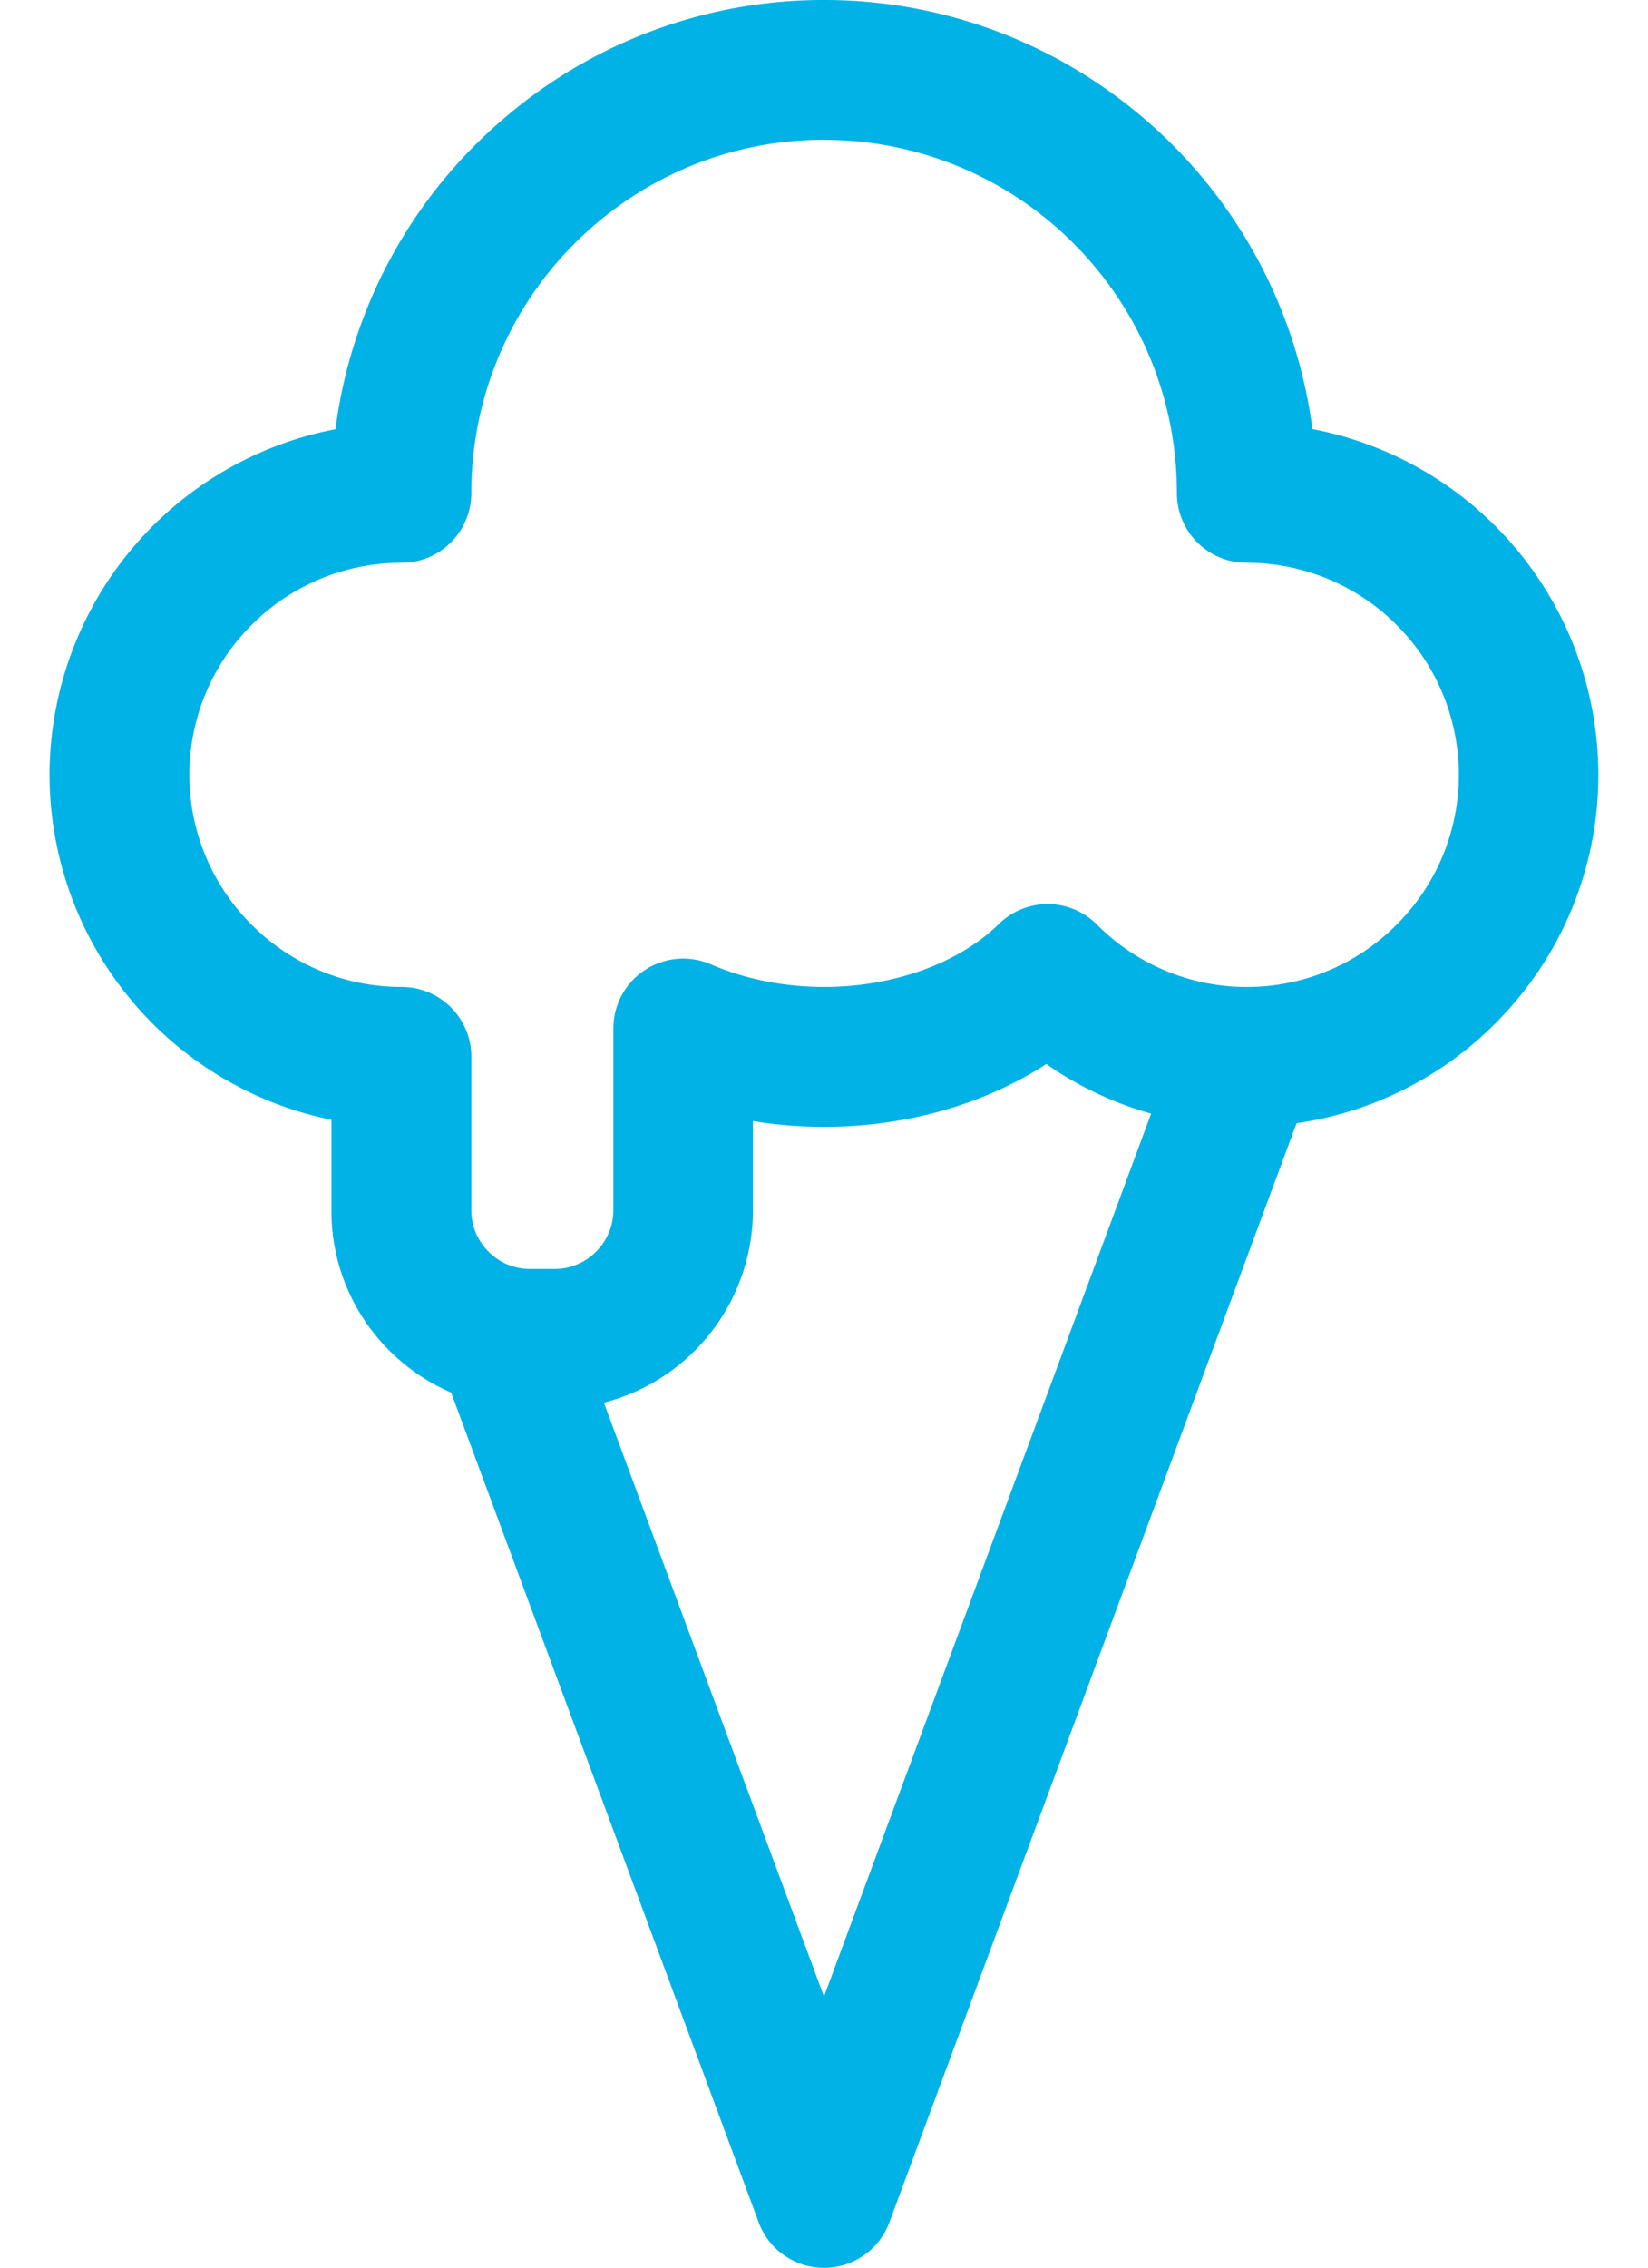 <svg viewBox="0 0 16 22" xmlns="http://www.w3.org/2000/svg" xmlns:xlink="http://www.w3.org/1999/xlink"><defs><path d="M8 0c1.196 0 2.292.442 3.131 1.17a4.78 4.78 0 011.611 2.993l.052.01a3.418 3.418 0 012.724 3.345 3.4 3.4 0 01-.82 2.216 3.413 3.413 0 01-2.11 1.163l-3.952 10.66a.677.677 0 01-1.262.025L4.38 13.51a1.935 1.935 0 01-.856-.724 1.908 1.908 0 01-.306-1v-.922A3.419 3.419 0 01.481 7.518a3.418 3.418 0 012.776-3.354 4.76 4.76 0 011.61-2.993A4.762 4.762 0 018 0zm2.158 10.323a3.586 3.586 0 01-.04.026c-.597.375-1.338.583-2.118.583a4.29 4.29 0 01-.69-.056v.87a1.928 1.928 0 01-1.447 1.862L8 19.37l3.176-8.566a3.376 3.376 0 01-1.018-.481zM8 1.356c-.943 0-1.8.384-2.42 1.005a3.415 3.415 0 00-1.004 2.42.676.676 0 01-.679.679 2.05 2.05 0 00-1.454.603 2.051 2.051 0 000 2.908 2.05 2.05 0 001.454.604.676.676 0 01.679.678v1.492c0 .153.064.295.167.398a.564.564 0 00.398.168h.249a.564.564 0 00.397-.168.564.564 0 00.168-.398V9.978a.678.678 0 01.948-.622c.33.143.71.219 1.098.219.673 0 1.307-.23 1.696-.61a.676.676 0 01.954.006 2.051 2.051 0 002.908 0 2.051 2.051 0 000-2.908 2.051 2.051 0 00-1.454-.603.676.676 0 01-.679-.678c0-.945-.384-1.801-1.004-2.421a3.415 3.415 0 00-2.376-1.004H8z" fill="#00b2e5" id="a"/></defs><use xlink:href="#a"/></svg>
